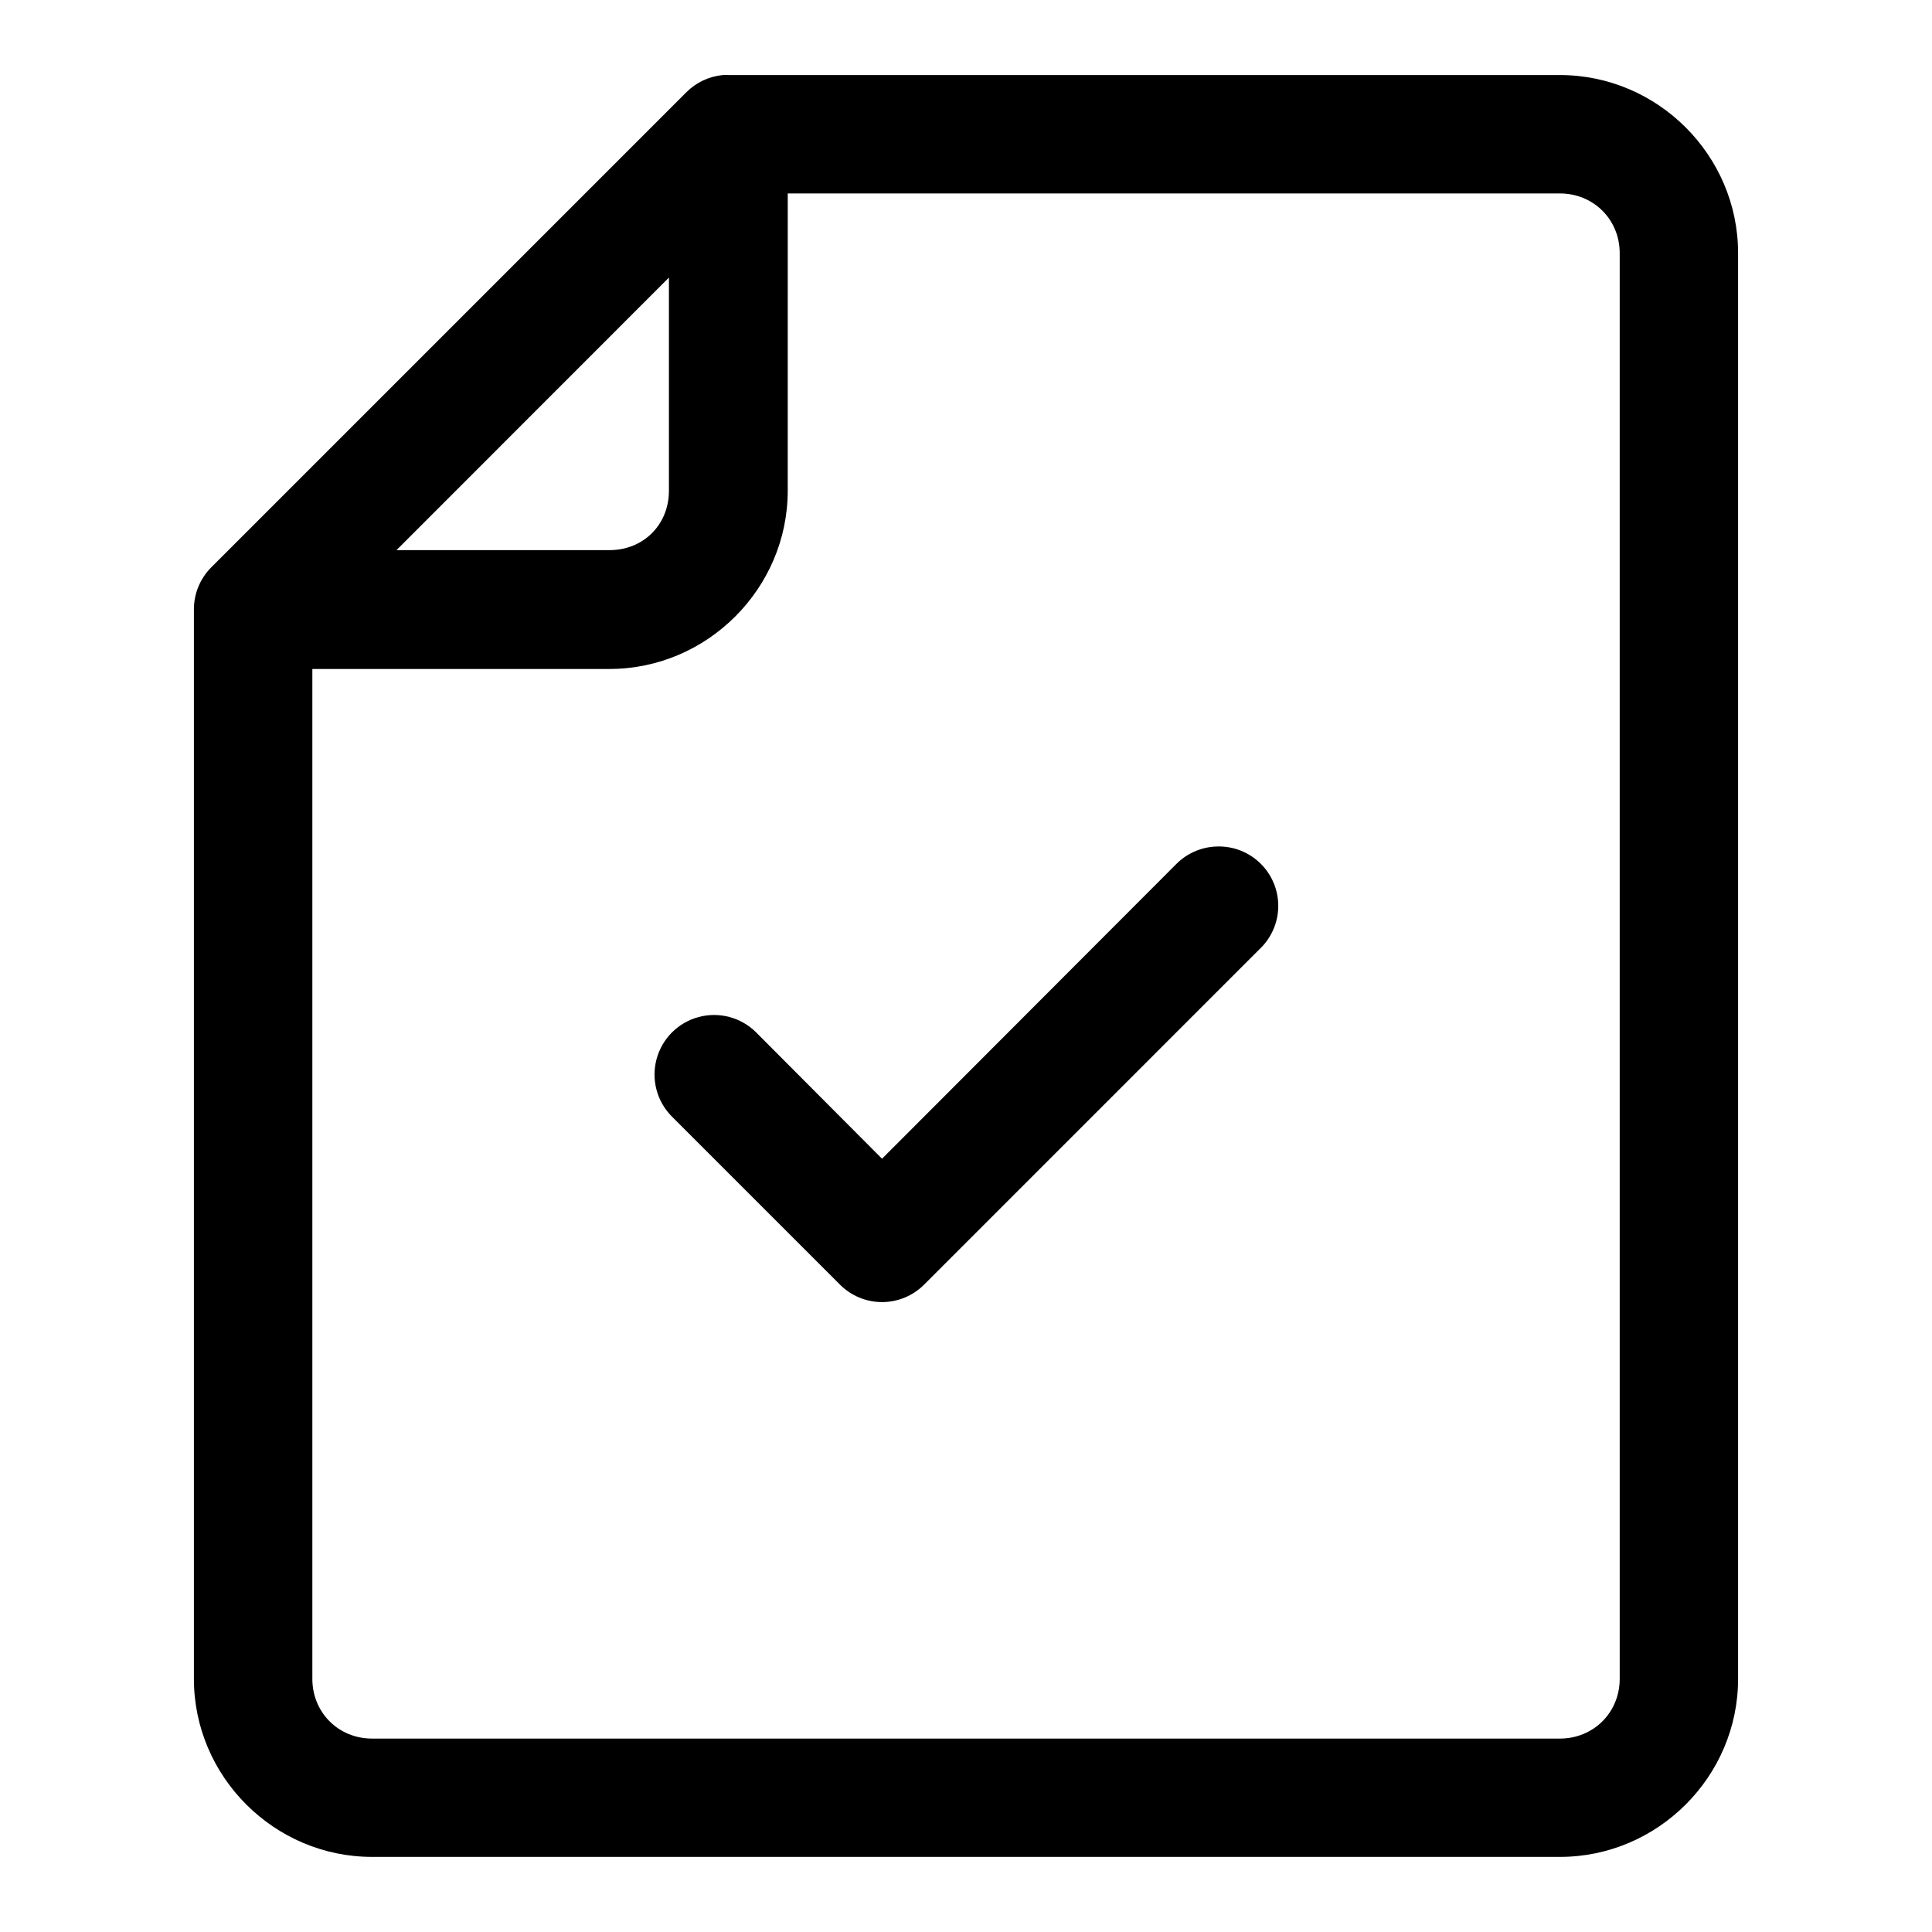 <?xml version="1.0" encoding="UTF-8"?>
<!-- Uploaded to: ICON Repo, www.svgrepo.com, Generator: ICON Repo Mixer Tools -->
<svg fill="#000000" width="800px" height="800px" version="1.1" viewBox="144 144 512 512" xmlns="http://www.w3.org/2000/svg">
 <g>
  <path d="m335.45 163.9c-3.602 0.367-6.969 1.965-9.531 4.519l-125.98 125.98c-2.938 2.969-4.574 6.984-4.551 11.164v283.36c0 25.906 21.301 47.172 47.203 47.172h314.82c25.902 0 47.199-21.266 47.199-47.172v-377.86c0-25.902-21.297-47.172-47.199-47.172h-220.33c-0.543-0.027-1.086-0.027-1.629 0zm17.312 31.367h204.64c8.887 0 15.836 6.918 15.836 15.805v377.86c0 8.891-6.949 15.809-15.836 15.809h-314.82c-8.891 0-15.805-6.918-15.805-15.809v-267.65h78.75c25.895 0 47.23-21.336 47.23-47.23zm-31.488 22.293v56.488c0 8.992-6.75 15.742-15.742 15.742h-56.457z"/>
  <path d="m466.54 368.33c-4.125 0.094-8.047 1.805-10.926 4.766l-77.867 77.98-33.355-33.473c-3.984-3.984-9.797-5.543-15.242-4.082-5.445 1.457-9.695 5.711-11.156 11.156-1.457 5.445 0.098 11.254 4.086 15.242l44.512 44.512c2.953 2.969 6.969 4.637 11.156 4.637s8.203-1.668 11.156-4.637l89.023-89.027h0.004c3.07-2.957 4.809-7.035 4.82-11.297 0.012-4.266-1.707-8.352-4.762-11.324-3.055-2.977-7.188-4.582-11.449-4.457z"/>
 </g>
</svg>